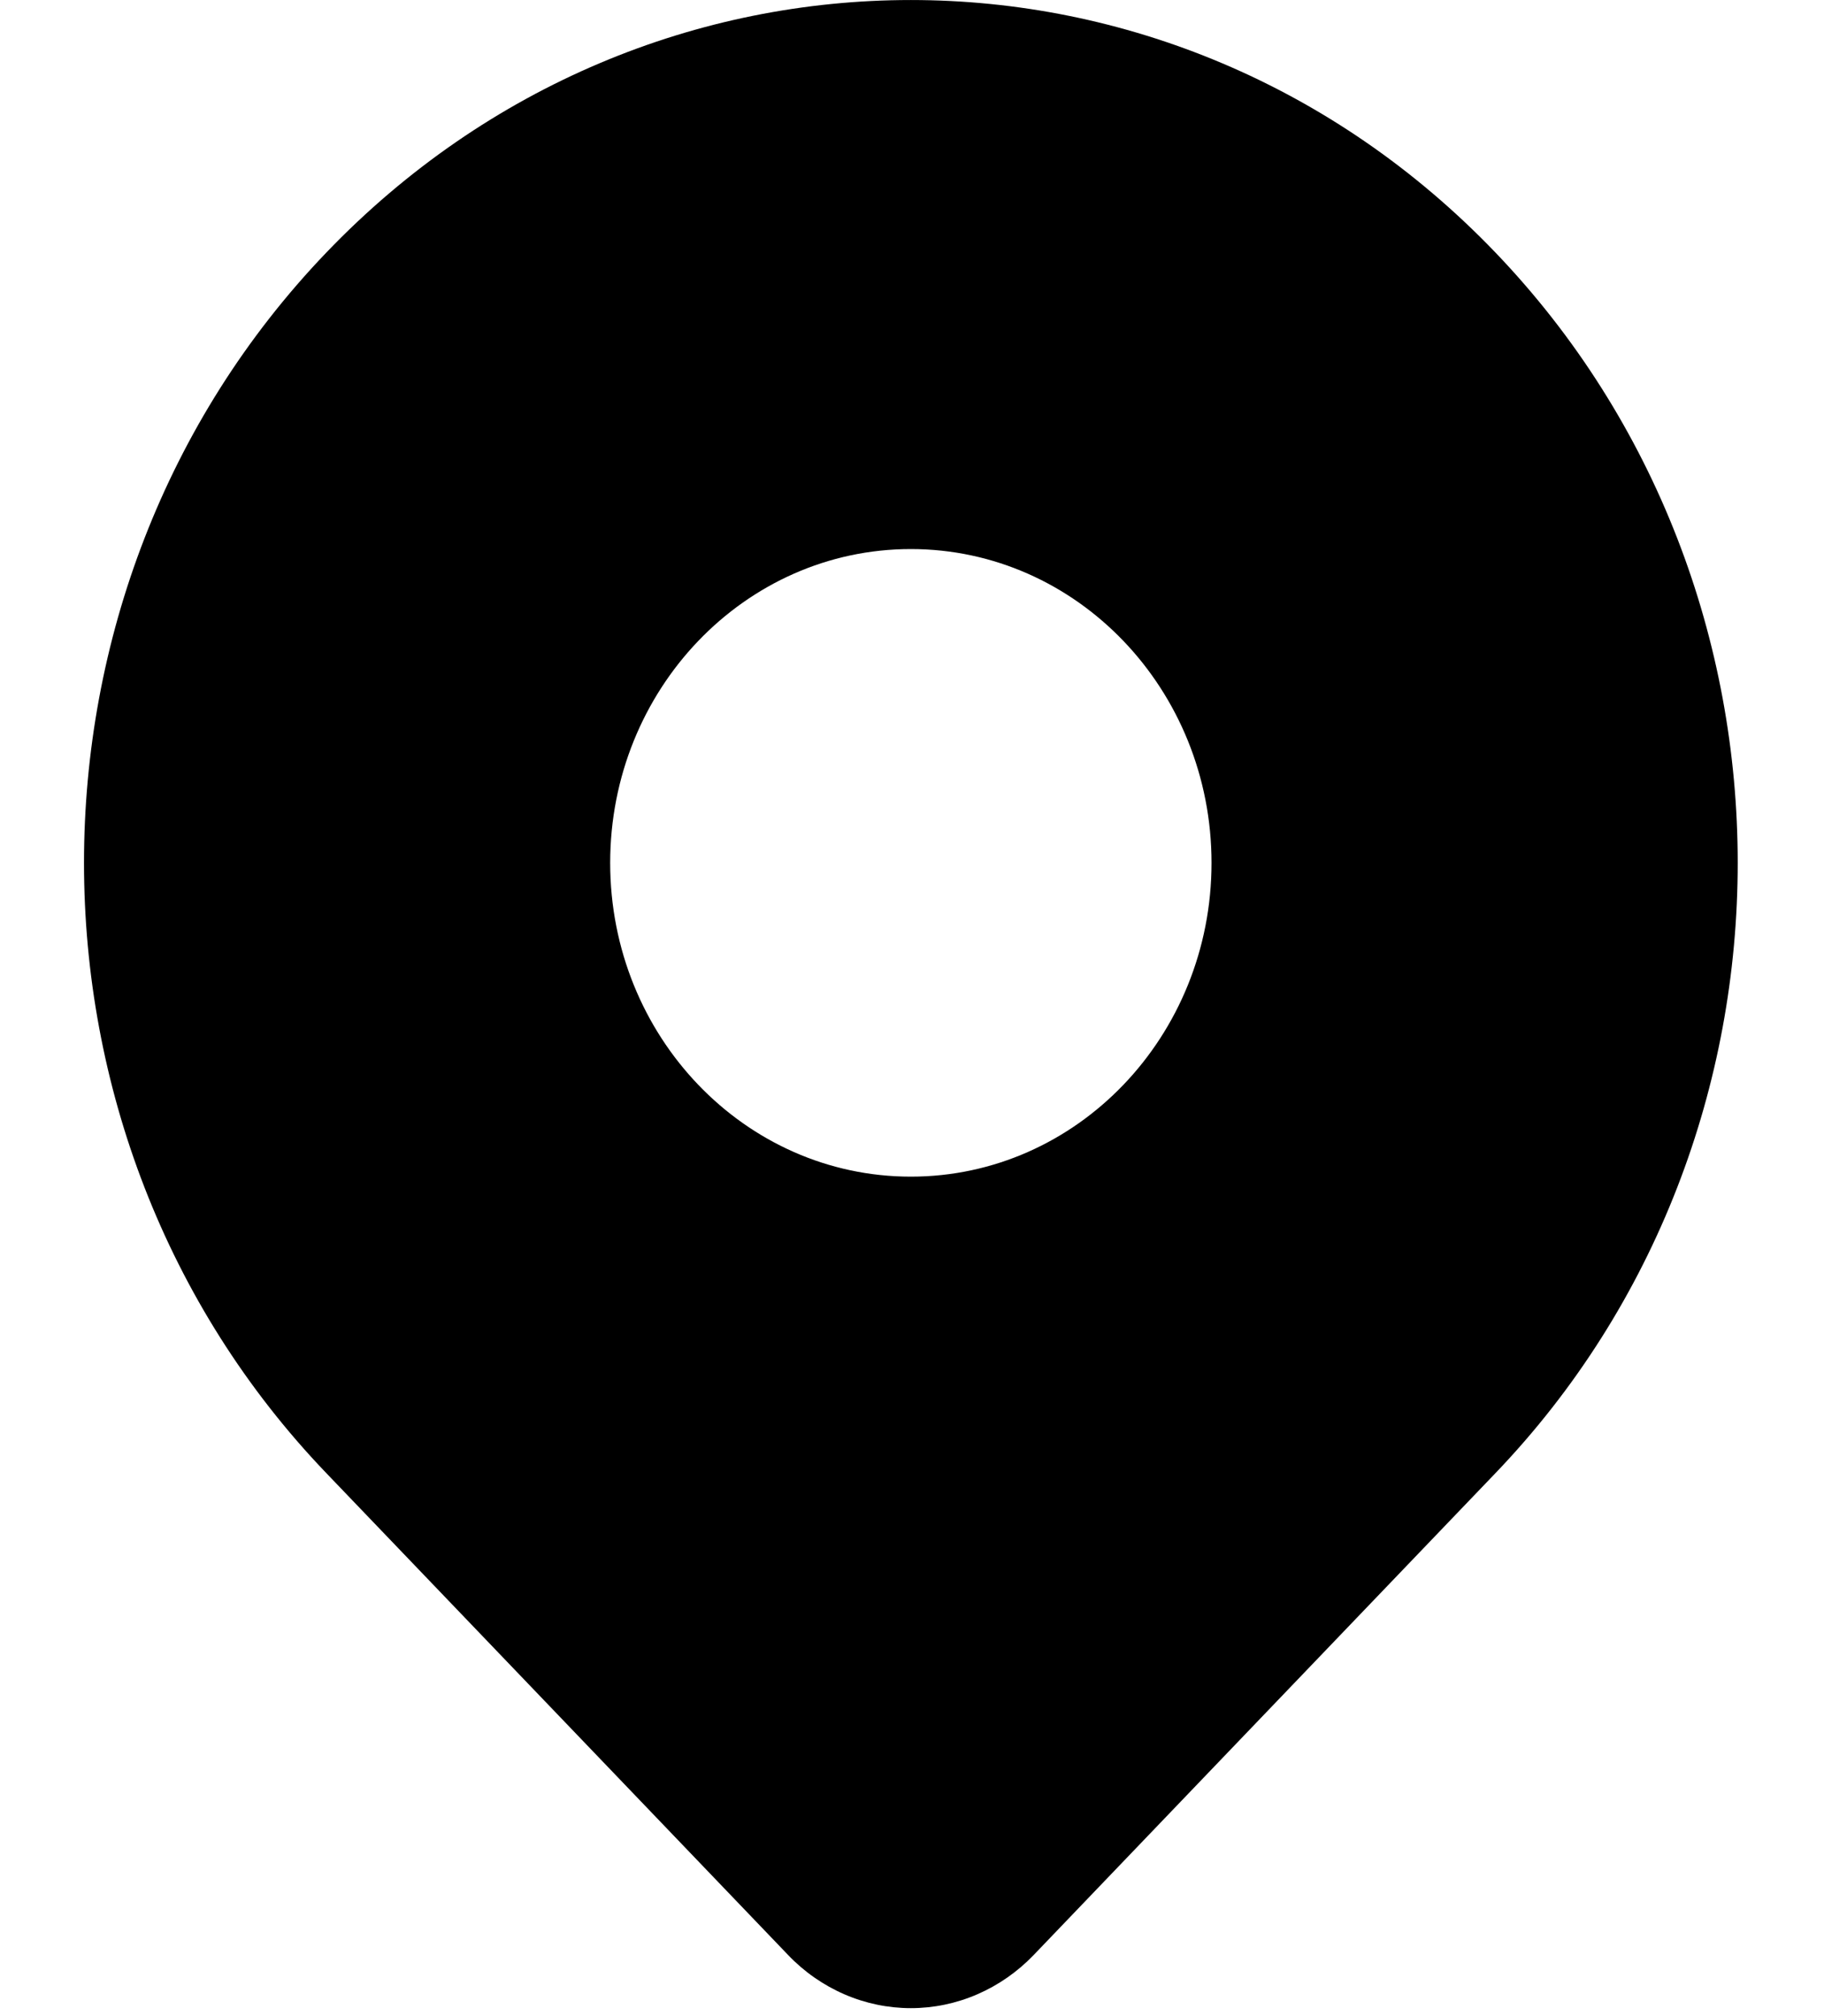 <?xml version="1.0" encoding="UTF-8"?> <svg xmlns="http://www.w3.org/2000/svg" width="19" height="21" viewBox="0 0 19 21" fill="none"><path d="M3.398 2.632C6.761 -0.877 12.215 -0.877 15.579 2.632C18.942 6.142 18.942 11.833 15.579 15.343L10.767 20.364C10.599 20.539 10.399 20.678 10.18 20.773C9.961 20.868 9.726 20.917 9.488 20.917C9.251 20.917 9.015 20.868 8.796 20.773C8.577 20.678 8.377 20.539 8.21 20.364L3.398 15.343C0.034 11.833 0.034 6.142 3.398 2.632ZM9.488 12.256C11.218 12.256 12.62 10.793 12.62 8.988C12.62 7.183 11.218 5.719 9.488 5.719C7.758 5.719 6.356 7.183 6.356 8.988C6.356 10.793 7.758 12.256 9.488 12.256Z" fill="black"></path></svg> 